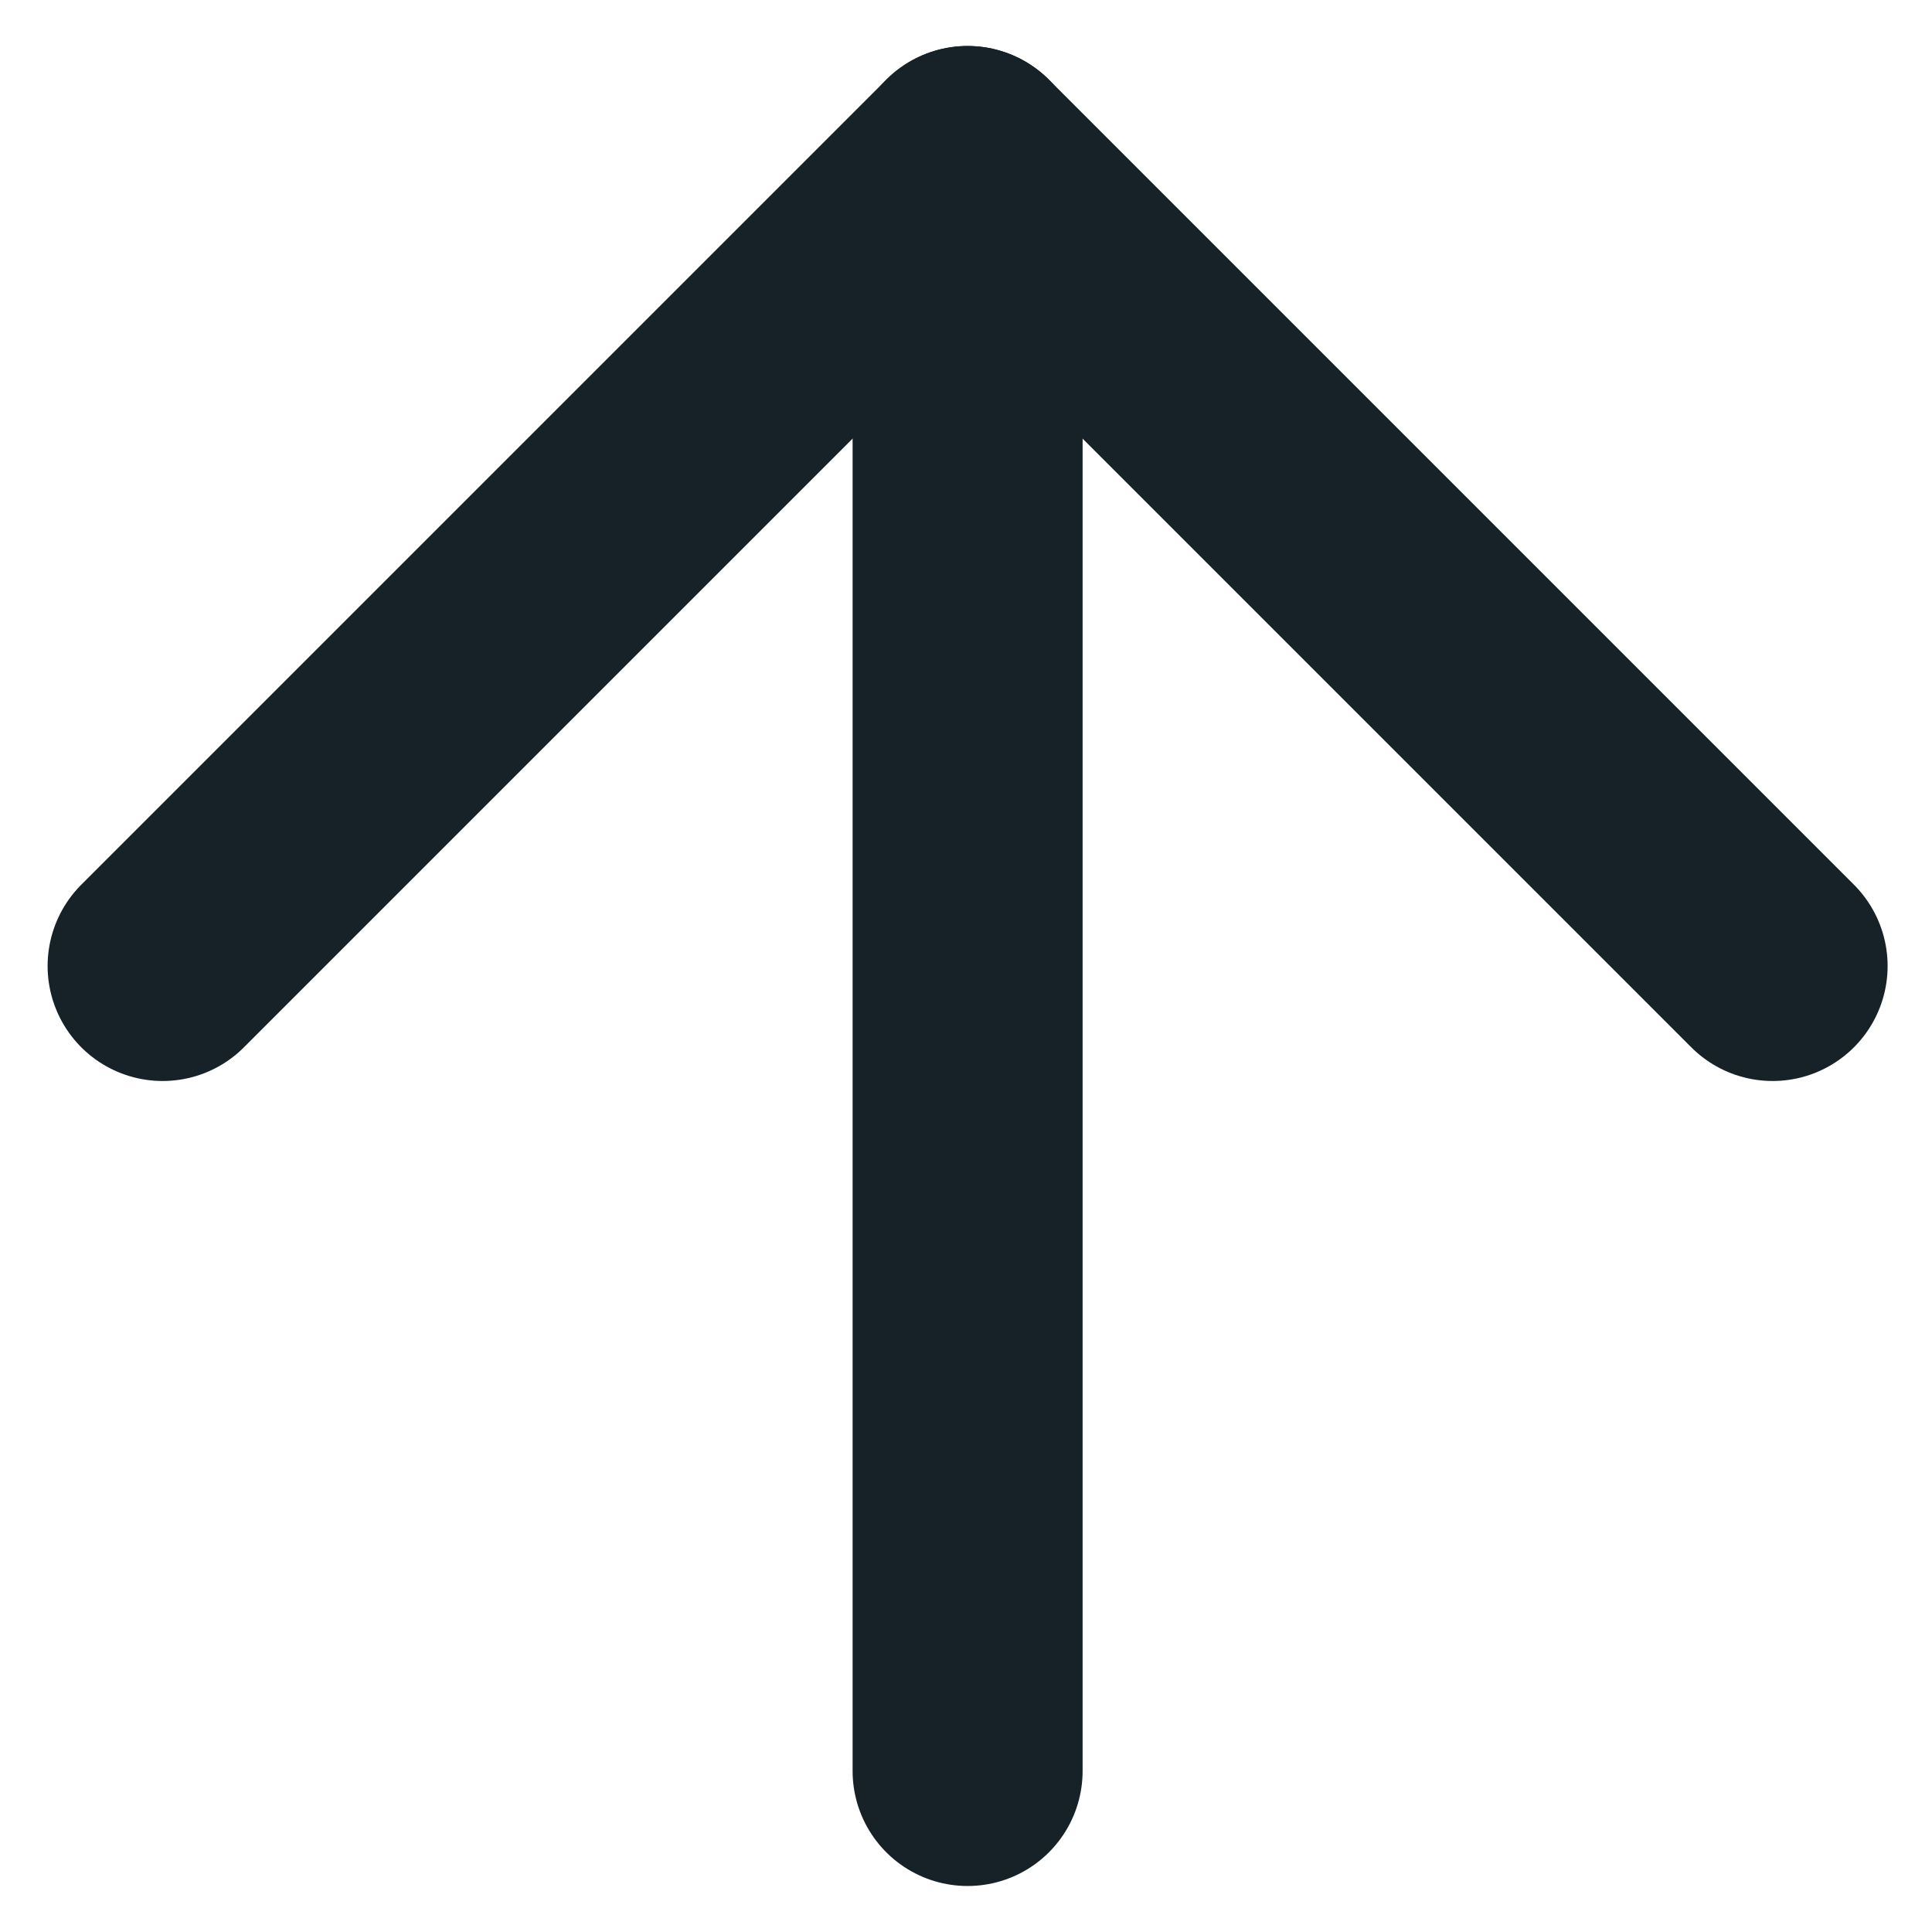 <?xml version="1.0" encoding="utf-8"?>
<!-- Generator: Adobe Illustrator 27.7.0, SVG Export Plug-In . SVG Version: 6.00 Build 0)  -->
<svg version="1.1" id="Vrstva_1" xmlns="http://www.w3.org/2000/svg" xmlns:xlink="http://www.w3.org/1999/xlink" x="0px" y="0px"
	 viewBox="0 0 25.2 25.2" style="enable-background:new 0 0 25.2 25.2;" xml:space="preserve">
<style type="text/css">
	.st0{fill:none;stroke:#162228;stroke-width:3;stroke-linecap:round;stroke-linejoin:round;}
</style>
<g id="Icon_feather-arrow-right" transform="translate(-5.379 30) rotate(-90)">
	<path id="Path_1309" class="st0" d="M6.9,18h21"/>
	<path id="Path_1310" class="st0" d="M17.4,7.5L27.9,18L17.4,28.5"/>
</g>
</svg>
